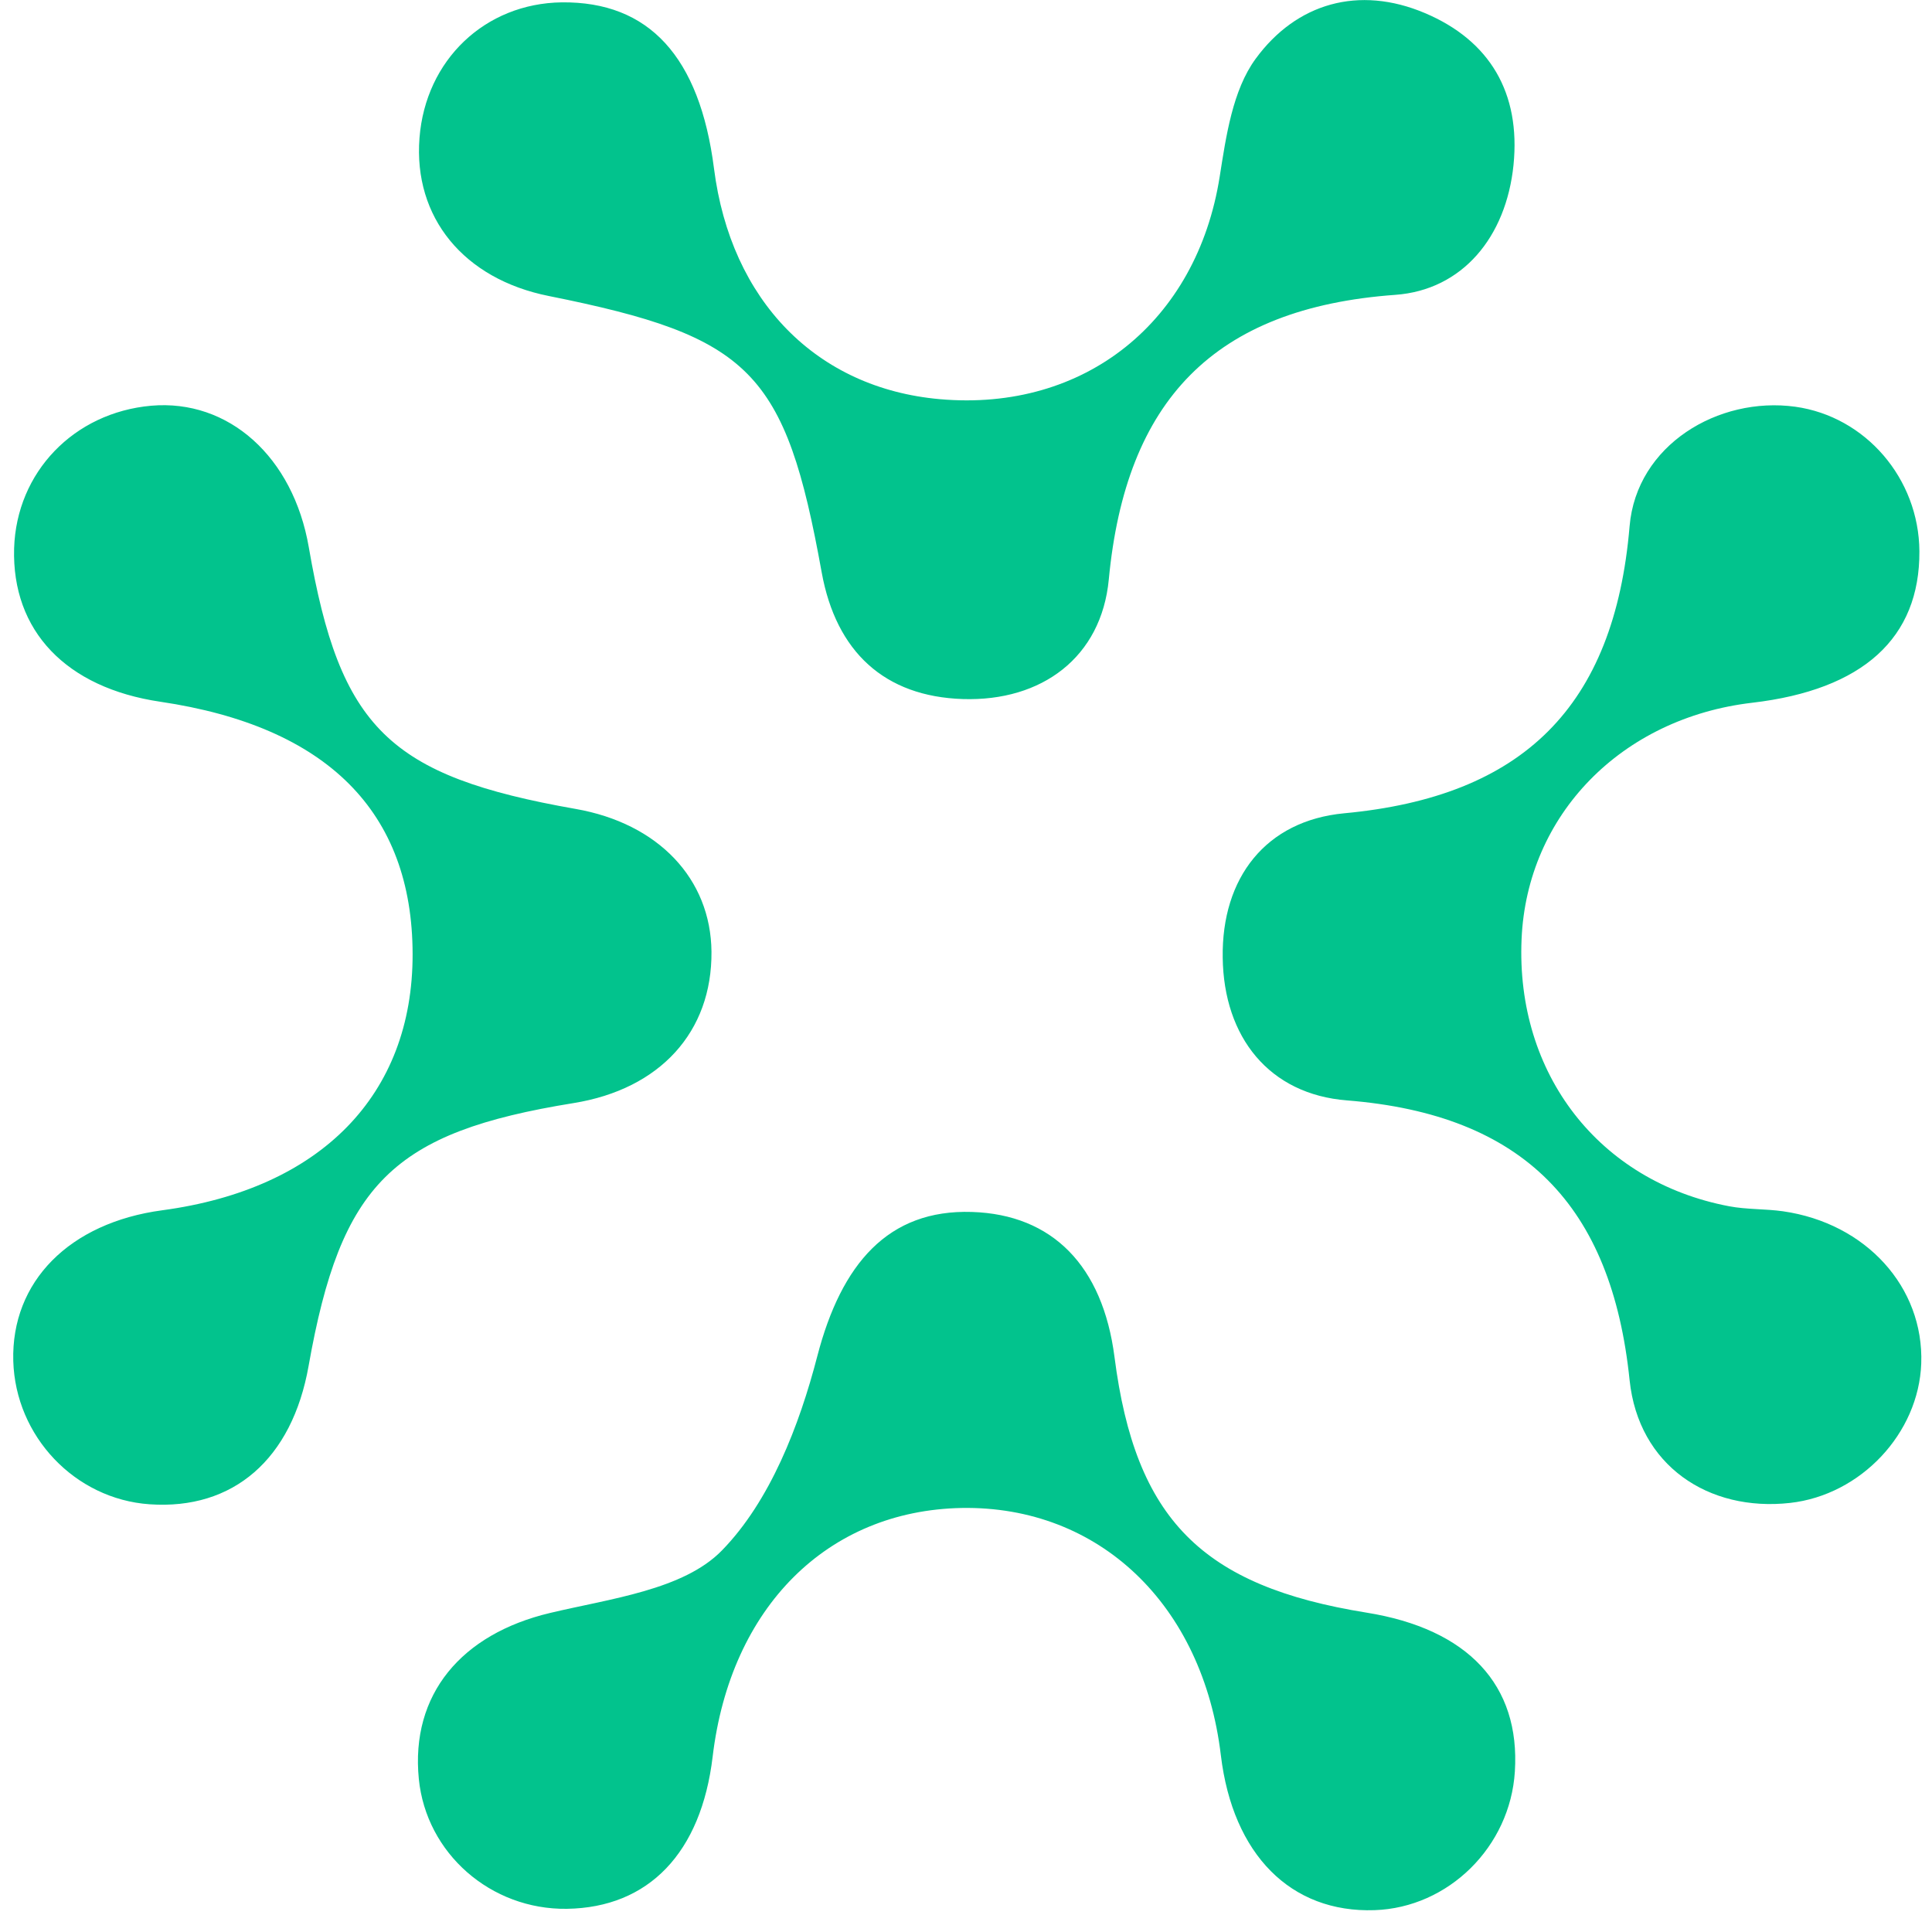 <svg width="115" height="114" viewBox="0 0 115 114" fill="none" xmlns="http://www.w3.org/2000/svg">
<path d="M114.25 32.81C114.22 28.48 111.04 24.79 106.86 24.21C102.28 23.58 97.41 26.49 97 31.32C96.09 42.08 90.64 47.42 80.01 48.41C75.35 48.85 72.71 52.24 72.78 57C72.84 61.74 75.55 65.14 80.18 65.5C90.71 66.34 95.93 71.78 97 82.15C97.53 87.24 101.7 90 106.55 89.46C110.76 88.99 114.21 85.32 114.36 81.16C114.52 76.62 111.08 72.81 106.13 72.1C105.07 71.95 103.97 72 102.92 71.8C95.18 70.33 90.22 63.92 90.57 55.9C90.89 48.5 96.51 42.74 104.3 41.83C110.89 41.06 114.28 37.98 114.25 32.81ZM42.35 56.65C42.31 52.3 39.18 49.01 34.26 48.15C23.14 46.19 20.24 43.35 18.38 32.57C17.45 27.19 13.61 23.75 9 24.15C4.39 24.56 0.98 28.11 0.84 32.64C0.7 37.55 3.93 40.94 9.54 41.77C19.47 43.24 24.55 48.32 24.56 56.8C24.57 65.17 19.1 70.77 9.66 72.04C4.13 72.78 0.66 76.29 0.79 81.01C0.92 85.5 4.46 89.23 8.9 89.54C13.89 89.89 17.39 86.85 18.37 81.3C20.29 70.45 23.37 67.4 34.14 65.66C39.29 64.83 42.39 61.42 42.35 56.65ZM33.44 0.14C28.87 0.2 25.33 3.57 24.97 8.21C24.6 12.94 27.6 16.61 32.67 17.62C44.69 20.03 46.75 22.09 48.91 34.07C49.77 38.81 52.66 41.46 57.31 41.61C62.02 41.76 65.56 39.12 66 34.49C67.01 23.85 72.24 18.33 83.06 17.55C87.04 17.26 89.65 14.12 90.09 9.82C90.52 5.54 88.69 2.42 84.82 0.78C80.88 -0.89 77.16 0.19 74.74 3.5C73.37 5.37 72.98 8.11 72.6 10.52C71.24 19.13 64.58 24.52 55.94 23.76C48.6 23.11 43.5 17.9 42.5 10.03C41.65 3.38 38.63 0.08 33.43 0.14H33.44ZM33.74 113.62C38.61 113.55 41.74 110.29 42.42 104.56C43.48 95.67 49.25 89.91 57.24 89.76C65.42 89.62 71.6 95.51 72.67 104.48C73.38 110.39 76.83 113.87 81.82 113.7C86.22 113.55 89.89 109.93 90.17 105.45C90.5 100.3 87.38 96.96 81.34 95.99C71.52 94.41 67.58 90.42 66.34 80.78C65.64 75.34 62.64 72.29 57.85 72.14C52.87 71.98 50.08 75.22 48.65 80.72C47.58 84.85 45.84 89.35 42.97 92.29C40.68 94.64 36.3 95.16 32.74 96.01C27.47 97.26 24.43 100.85 24.93 105.89C25.37 110.32 29.21 113.68 33.74 113.62Z" fill="#02C38D"/>
</svg>
